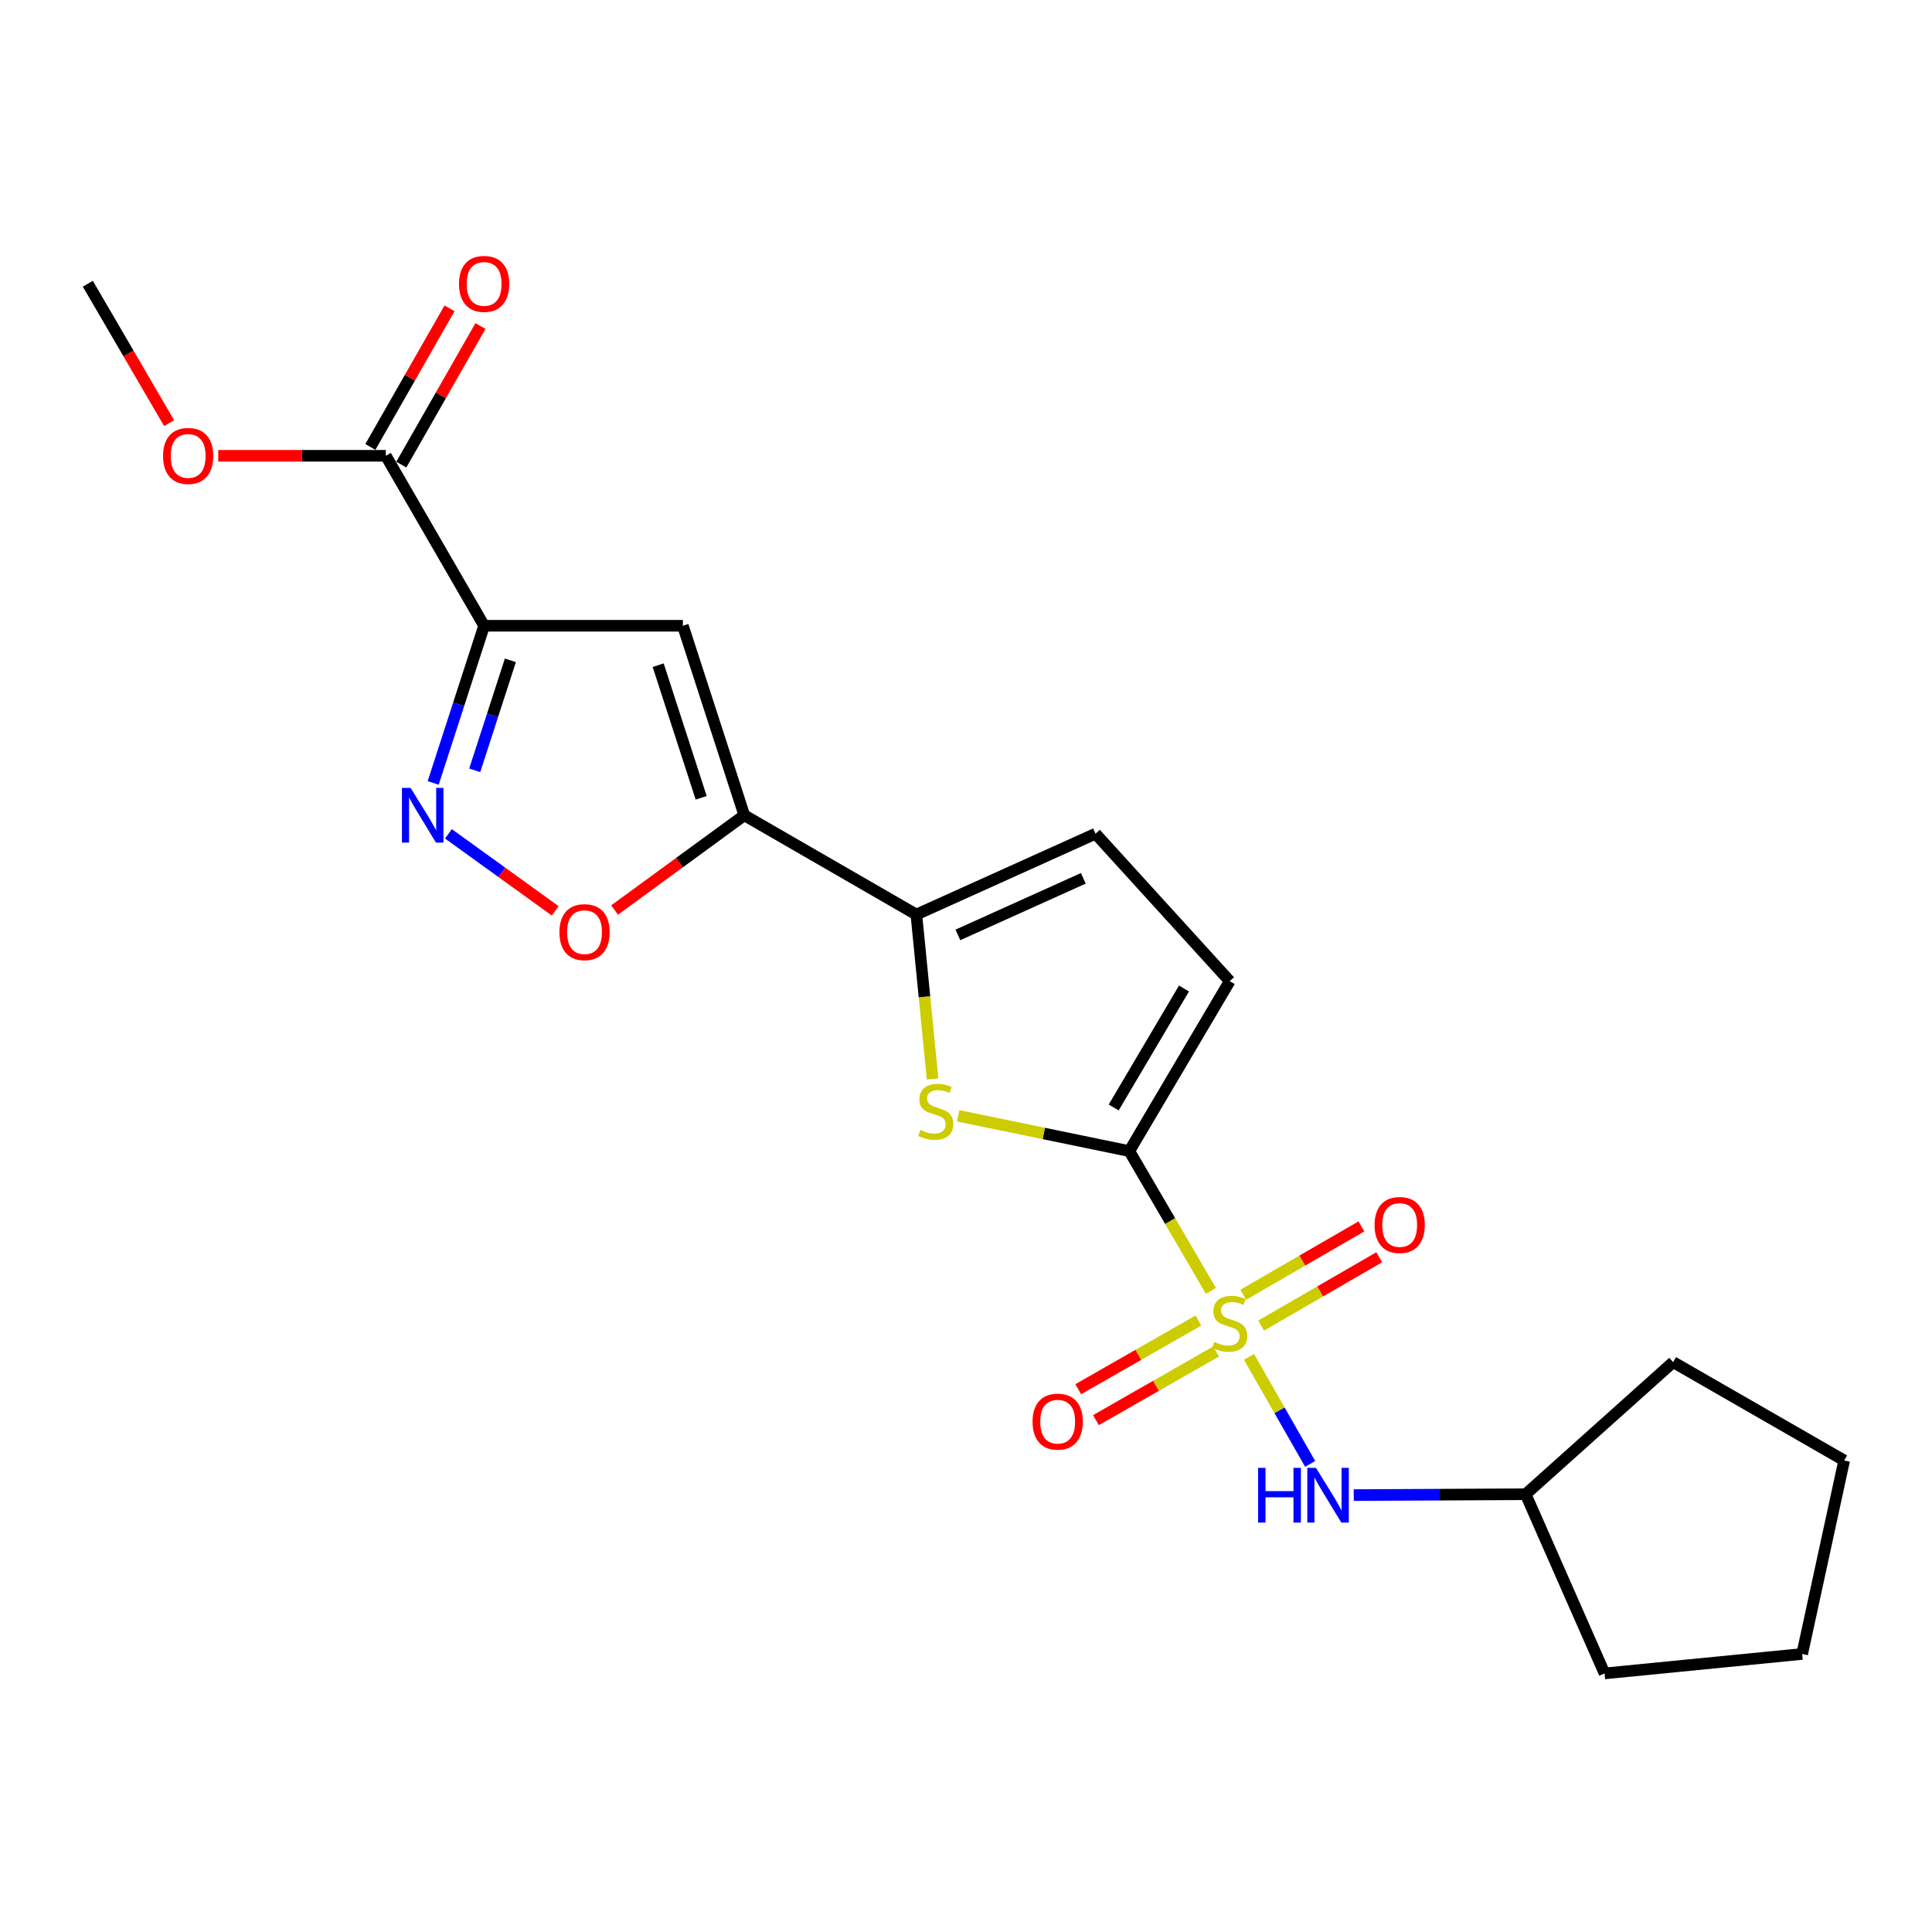 <?xml version='1.0' encoding='iso-8859-1'?>
<svg version='1.1' baseProfile='full'
              xmlns='http://www.w3.org/2000/svg'
                      xmlns:rdkit='http://www.rdkit.org/xml'
                      xmlns:xlink='http://www.w3.org/1999/xlink'
                  xml:space='preserve'
width='1000px' height='1000px' viewBox='0 0 1000 1000'>
<!-- END OF HEADER -->
<rect style='opacity:1.0;fill:#FFFFFF;stroke:none' width='1000' height='1000' x='0' y='0'> </rect>
<path class='bond-0' d='M 626.762,668.165 L 605.648,631.987' style='fill:none;fill-rule:evenodd;stroke:#CCCC00;stroke-width:6px;stroke-linecap:butt;stroke-linejoin:miter;stroke-opacity:1' />
<path class='bond-0' d='M 605.648,631.987 L 584.534,595.809' style='fill:none;fill-rule:evenodd;stroke:#000000;stroke-width:6px;stroke-linecap:butt;stroke-linejoin:miter;stroke-opacity:1' />
<path class='bond-8' d='M 646.476,702.308 L 662.305,730.006' style='fill:none;fill-rule:evenodd;stroke:#CCCC00;stroke-width:6px;stroke-linecap:butt;stroke-linejoin:miter;stroke-opacity:1' />
<path class='bond-8' d='M 662.305,730.006 L 678.134,757.705' style='fill:none;fill-rule:evenodd;stroke:#0000FF;stroke-width:6px;stroke-linecap:butt;stroke-linejoin:miter;stroke-opacity:1' />
<path class='bond-12' d='M 652.747,686.125 L 683.318,668.441' style='fill:none;fill-rule:evenodd;stroke:#CCCC00;stroke-width:6px;stroke-linecap:butt;stroke-linejoin:miter;stroke-opacity:1' />
<path class='bond-12' d='M 683.318,668.441 L 713.888,650.757' style='fill:none;fill-rule:evenodd;stroke:#FF0000;stroke-width:6px;stroke-linecap:butt;stroke-linejoin:miter;stroke-opacity:1' />
<path class='bond-12' d='M 643.509,670.156 L 674.08,652.472' style='fill:none;fill-rule:evenodd;stroke:#CCCC00;stroke-width:6px;stroke-linecap:butt;stroke-linejoin:miter;stroke-opacity:1' />
<path class='bond-12' d='M 674.08,652.472 L 704.651,634.788' style='fill:none;fill-rule:evenodd;stroke:#FF0000;stroke-width:6px;stroke-linecap:butt;stroke-linejoin:miter;stroke-opacity:1' />
<path class='bond-13' d='M 620.286,683.51 L 589.195,701.279' style='fill:none;fill-rule:evenodd;stroke:#CCCC00;stroke-width:6px;stroke-linecap:butt;stroke-linejoin:miter;stroke-opacity:1' />
<path class='bond-13' d='M 589.195,701.279 L 558.105,719.048' style='fill:none;fill-rule:evenodd;stroke:#FF0000;stroke-width:6px;stroke-linecap:butt;stroke-linejoin:miter;stroke-opacity:1' />
<path class='bond-13' d='M 629.44,699.527 L 598.35,717.296' style='fill:none;fill-rule:evenodd;stroke:#CCCC00;stroke-width:6px;stroke-linecap:butt;stroke-linejoin:miter;stroke-opacity:1' />
<path class='bond-13' d='M 598.35,717.296 L 567.259,735.065' style='fill:none;fill-rule:evenodd;stroke:#FF0000;stroke-width:6px;stroke-linecap:butt;stroke-linejoin:miter;stroke-opacity:1' />
<path class='bond-3' d='M 584.534,595.809 L 540.261,586.678' style='fill:none;fill-rule:evenodd;stroke:#000000;stroke-width:6px;stroke-linecap:butt;stroke-linejoin:miter;stroke-opacity:1' />
<path class='bond-3' d='M 540.261,586.678 L 495.987,577.547' style='fill:none;fill-rule:evenodd;stroke:#CCCC00;stroke-width:6px;stroke-linecap:butt;stroke-linejoin:miter;stroke-opacity:1' />
<path class='bond-9' d='M 584.534,595.809 L 636.507,507.841' style='fill:none;fill-rule:evenodd;stroke:#000000;stroke-width:6px;stroke-linecap:butt;stroke-linejoin:miter;stroke-opacity:1' />
<path class='bond-9' d='M 576.447,573.23 L 612.828,511.652' style='fill:none;fill-rule:evenodd;stroke:#000000;stroke-width:6px;stroke-linecap:butt;stroke-linejoin:miter;stroke-opacity:1' />
<path class='bond-1' d='M 250.579,323.891 L 353.449,323.891' style='fill:none;fill-rule:evenodd;stroke:#000000;stroke-width:6px;stroke-linecap:butt;stroke-linejoin:miter;stroke-opacity:1' />
<path class='bond-10' d='M 250.579,323.891 L 199.703,235.914' style='fill:none;fill-rule:evenodd;stroke:#000000;stroke-width:6px;stroke-linecap:butt;stroke-linejoin:miter;stroke-opacity:1' />
<path class='bond-24' d='M 250.579,323.891 L 237.395,364.564' style='fill:none;fill-rule:evenodd;stroke:#000000;stroke-width:6px;stroke-linecap:butt;stroke-linejoin:miter;stroke-opacity:1' />
<path class='bond-24' d='M 237.395,364.564 L 224.212,405.237' style='fill:none;fill-rule:evenodd;stroke:#0000FF;stroke-width:6px;stroke-linecap:butt;stroke-linejoin:miter;stroke-opacity:1' />
<path class='bond-24' d='M 264.173,341.782 L 254.945,370.253' style='fill:none;fill-rule:evenodd;stroke:#000000;stroke-width:6px;stroke-linecap:butt;stroke-linejoin:miter;stroke-opacity:1' />
<path class='bond-24' d='M 254.945,370.253 L 245.716,398.724' style='fill:none;fill-rule:evenodd;stroke:#0000FF;stroke-width:6px;stroke-linecap:butt;stroke-linejoin:miter;stroke-opacity:1' />
<path class='bond-2' d='M 385.252,421.975 L 474.306,473.374' style='fill:none;fill-rule:evenodd;stroke:#000000;stroke-width:6px;stroke-linecap:butt;stroke-linejoin:miter;stroke-opacity:1' />
<path class='bond-4' d='M 385.252,421.975 L 353.449,323.891' style='fill:none;fill-rule:evenodd;stroke:#000000;stroke-width:6px;stroke-linecap:butt;stroke-linejoin:miter;stroke-opacity:1' />
<path class='bond-4' d='M 362.932,412.952 L 340.67,344.294' style='fill:none;fill-rule:evenodd;stroke:#000000;stroke-width:6px;stroke-linecap:butt;stroke-linejoin:miter;stroke-opacity:1' />
<path class='bond-7' d='M 385.252,421.975 L 351.682,446.504' style='fill:none;fill-rule:evenodd;stroke:#000000;stroke-width:6px;stroke-linecap:butt;stroke-linejoin:miter;stroke-opacity:1' />
<path class='bond-7' d='M 351.682,446.504 L 318.113,471.033' style='fill:none;fill-rule:evenodd;stroke:#FF0000;stroke-width:6px;stroke-linecap:butt;stroke-linejoin:miter;stroke-opacity:1' />
<path class='bond-6' d='M 482.704,558.47 L 478.505,515.922' style='fill:none;fill-rule:evenodd;stroke:#CCCC00;stroke-width:6px;stroke-linecap:butt;stroke-linejoin:miter;stroke-opacity:1' />
<path class='bond-6' d='M 478.505,515.922 L 474.306,473.374' style='fill:none;fill-rule:evenodd;stroke:#000000;stroke-width:6px;stroke-linecap:butt;stroke-linejoin:miter;stroke-opacity:1' />
<path class='bond-5' d='M 232.109,431.586 L 259.745,451.522' style='fill:none;fill-rule:evenodd;stroke:#0000FF;stroke-width:6px;stroke-linecap:butt;stroke-linejoin:miter;stroke-opacity:1' />
<path class='bond-5' d='M 259.745,451.522 L 287.381,471.459' style='fill:none;fill-rule:evenodd;stroke:#FF0000;stroke-width:6px;stroke-linecap:butt;stroke-linejoin:miter;stroke-opacity:1' />
<path class='bond-22' d='M 474.306,473.374 L 567.049,431.527' style='fill:none;fill-rule:evenodd;stroke:#000000;stroke-width:6px;stroke-linecap:butt;stroke-linejoin:miter;stroke-opacity:1' />
<path class='bond-22' d='M 495.805,483.913 L 560.725,454.62' style='fill:none;fill-rule:evenodd;stroke:#000000;stroke-width:6px;stroke-linecap:butt;stroke-linejoin:miter;stroke-opacity:1' />
<path class='bond-16' d='M 700.701,773.861 L 745.19,773.638' style='fill:none;fill-rule:evenodd;stroke:#0000FF;stroke-width:6px;stroke-linecap:butt;stroke-linejoin:miter;stroke-opacity:1' />
<path class='bond-16' d='M 745.19,773.638 L 789.679,773.415' style='fill:none;fill-rule:evenodd;stroke:#000000;stroke-width:6px;stroke-linecap:butt;stroke-linejoin:miter;stroke-opacity:1' />
<path class='bond-11' d='M 636.507,507.841 L 567.049,431.527' style='fill:none;fill-rule:evenodd;stroke:#000000;stroke-width:6px;stroke-linecap:butt;stroke-linejoin:miter;stroke-opacity:1' />
<path class='bond-14' d='M 207.712,240.489 L 228.202,204.624' style='fill:none;fill-rule:evenodd;stroke:#000000;stroke-width:6px;stroke-linecap:butt;stroke-linejoin:miter;stroke-opacity:1' />
<path class='bond-14' d='M 228.202,204.624 L 248.691,168.759' style='fill:none;fill-rule:evenodd;stroke:#FF0000;stroke-width:6px;stroke-linecap:butt;stroke-linejoin:miter;stroke-opacity:1' />
<path class='bond-14' d='M 191.694,231.338 L 212.183,195.473' style='fill:none;fill-rule:evenodd;stroke:#000000;stroke-width:6px;stroke-linecap:butt;stroke-linejoin:miter;stroke-opacity:1' />
<path class='bond-14' d='M 212.183,195.473 L 232.673,159.608' style='fill:none;fill-rule:evenodd;stroke:#FF0000;stroke-width:6px;stroke-linecap:butt;stroke-linejoin:miter;stroke-opacity:1' />
<path class='bond-15' d='M 199.703,235.914 L 156.329,235.914' style='fill:none;fill-rule:evenodd;stroke:#000000;stroke-width:6px;stroke-linecap:butt;stroke-linejoin:miter;stroke-opacity:1' />
<path class='bond-15' d='M 156.329,235.914 L 112.954,235.914' style='fill:none;fill-rule:evenodd;stroke:#FF0000;stroke-width:6px;stroke-linecap:butt;stroke-linejoin:miter;stroke-opacity:1' />
<path class='bond-17' d='M 87.541,219.016 L 66.498,182.938' style='fill:none;fill-rule:evenodd;stroke:#FF0000;stroke-width:6px;stroke-linecap:butt;stroke-linejoin:miter;stroke-opacity:1' />
<path class='bond-17' d='M 66.498,182.938 L 45.455,146.86' style='fill:none;fill-rule:evenodd;stroke:#000000;stroke-width:6px;stroke-linecap:butt;stroke-linejoin:miter;stroke-opacity:1' />
<path class='bond-18' d='M 789.679,773.415 L 830.511,866.159' style='fill:none;fill-rule:evenodd;stroke:#000000;stroke-width:6px;stroke-linecap:butt;stroke-linejoin:miter;stroke-opacity:1' />
<path class='bond-19' d='M 789.679,773.415 L 866.014,705.033' style='fill:none;fill-rule:evenodd;stroke:#000000;stroke-width:6px;stroke-linecap:butt;stroke-linejoin:miter;stroke-opacity:1' />
<path class='bond-20' d='M 830.511,866.159 L 932.797,856.094' style='fill:none;fill-rule:evenodd;stroke:#000000;stroke-width:6px;stroke-linecap:butt;stroke-linejoin:miter;stroke-opacity:1' />
<path class='bond-21' d='M 866.014,705.033 L 954.545,755.93' style='fill:none;fill-rule:evenodd;stroke:#000000;stroke-width:6px;stroke-linecap:butt;stroke-linejoin:miter;stroke-opacity:1' />
<path class='bond-23' d='M 932.797,856.094 L 954.545,755.93' style='fill:none;fill-rule:evenodd;stroke:#000000;stroke-width:6px;stroke-linecap:butt;stroke-linejoin:miter;stroke-opacity:1' />
<path  class='atom-0' d='M 628.507 694.583
Q 628.827 694.703, 630.147 695.263
Q 631.467 695.823, 632.907 696.183
Q 634.387 696.503, 635.827 696.503
Q 638.507 696.503, 640.067 695.223
Q 641.627 693.903, 641.627 691.623
Q 641.627 690.063, 640.827 689.103
Q 640.067 688.143, 638.867 687.623
Q 637.667 687.103, 635.667 686.503
Q 633.147 685.743, 631.627 685.023
Q 630.147 684.303, 629.067 682.783
Q 628.027 681.263, 628.027 678.703
Q 628.027 675.143, 630.427 672.943
Q 632.867 670.743, 637.667 670.743
Q 640.947 670.743, 644.667 672.303
L 643.747 675.383
Q 640.347 673.983, 637.787 673.983
Q 635.027 673.983, 633.507 675.143
Q 631.987 676.263, 632.027 678.223
Q 632.027 679.743, 632.787 680.663
Q 633.587 681.583, 634.707 682.103
Q 635.867 682.623, 637.787 683.223
Q 640.347 684.023, 641.867 684.823
Q 643.387 685.623, 644.467 687.263
Q 645.587 688.863, 645.587 691.623
Q 645.587 695.543, 642.947 697.663
Q 640.347 699.743, 635.987 699.743
Q 633.467 699.743, 631.547 699.183
Q 629.667 698.663, 627.427 697.743
L 628.507 694.583
' fill='#CCCC00'/>
<path  class='atom-4' d='M 476.35 584.867
Q 476.67 584.987, 477.99 585.547
Q 479.31 586.107, 480.75 586.467
Q 482.23 586.787, 483.67 586.787
Q 486.35 586.787, 487.91 585.507
Q 489.47 584.187, 489.47 581.907
Q 489.47 580.347, 488.67 579.387
Q 487.91 578.427, 486.71 577.907
Q 485.51 577.387, 483.51 576.787
Q 480.99 576.027, 479.47 575.307
Q 477.99 574.587, 476.91 573.067
Q 475.87 571.547, 475.87 568.987
Q 475.87 565.427, 478.27 563.227
Q 480.71 561.027, 485.51 561.027
Q 488.79 561.027, 492.51 562.587
L 491.59 565.667
Q 488.19 564.267, 485.63 564.267
Q 482.87 564.267, 481.35 565.427
Q 479.83 566.547, 479.87 568.507
Q 479.87 570.027, 480.63 570.947
Q 481.43 571.867, 482.55 572.387
Q 483.71 572.907, 485.63 573.507
Q 488.19 574.307, 489.71 575.107
Q 491.23 575.907, 492.31 577.547
Q 493.43 579.147, 493.43 581.907
Q 493.43 585.827, 490.79 587.947
Q 488.19 590.027, 483.83 590.027
Q 481.31 590.027, 479.39 589.467
Q 477.51 588.947, 475.27 588.027
L 476.35 584.867
' fill='#CCCC00'/>
<path  class='atom-6' d='M 212.527 407.815
L 221.807 422.815
Q 222.727 424.295, 224.207 426.975
Q 225.687 429.655, 225.767 429.815
L 225.767 407.815
L 229.527 407.815
L 229.527 436.135
L 225.647 436.135
L 215.687 419.735
Q 214.527 417.815, 213.287 415.615
Q 212.087 413.415, 211.727 412.735
L 211.727 436.135
L 208.047 436.135
L 208.047 407.815
L 212.527 407.815
' fill='#0000FF'/>
<path  class='atom-8' d='M 289.552 482.483
Q 289.552 475.683, 292.912 471.883
Q 296.272 468.083, 302.552 468.083
Q 308.832 468.083, 312.192 471.883
Q 315.552 475.683, 315.552 482.483
Q 315.552 489.363, 312.152 493.283
Q 308.752 497.163, 302.552 497.163
Q 296.312 497.163, 292.912 493.283
Q 289.552 489.403, 289.552 482.483
M 302.552 493.963
Q 306.872 493.963, 309.192 491.083
Q 311.552 488.163, 311.552 482.483
Q 311.552 476.923, 309.192 474.123
Q 306.872 471.283, 302.552 471.283
Q 298.232 471.283, 295.872 474.083
Q 293.552 476.883, 293.552 482.483
Q 293.552 488.203, 295.872 491.083
Q 298.232 493.963, 302.552 493.963
' fill='#FF0000'/>
<path  class='atom-9' d='M 651.184 759.767
L 655.024 759.767
L 655.024 771.807
L 669.504 771.807
L 669.504 759.767
L 673.344 759.767
L 673.344 788.087
L 669.504 788.087
L 669.504 775.007
L 655.024 775.007
L 655.024 788.087
L 651.184 788.087
L 651.184 759.767
' fill='#0000FF'/>
<path  class='atom-9' d='M 681.144 759.767
L 690.424 774.767
Q 691.344 776.247, 692.824 778.927
Q 694.304 781.607, 694.384 781.767
L 694.384 759.767
L 698.144 759.767
L 698.144 788.087
L 694.264 788.087
L 684.304 771.687
Q 683.144 769.767, 681.904 767.567
Q 680.704 765.367, 680.344 764.687
L 680.344 788.087
L 676.664 788.087
L 676.664 759.767
L 681.144 759.767
' fill='#0000FF'/>
<path  class='atom-13' d='M 711.475 634.057
Q 711.475 627.257, 714.835 623.457
Q 718.195 619.657, 724.475 619.657
Q 730.755 619.657, 734.115 623.457
Q 737.475 627.257, 737.475 634.057
Q 737.475 640.937, 734.075 644.857
Q 730.675 648.737, 724.475 648.737
Q 718.235 648.737, 714.835 644.857
Q 711.475 640.977, 711.475 634.057
M 724.475 645.537
Q 728.795 645.537, 731.115 642.657
Q 733.475 639.737, 733.475 634.057
Q 733.475 628.497, 731.115 625.697
Q 728.795 622.857, 724.475 622.857
Q 720.155 622.857, 717.795 625.657
Q 715.475 628.457, 715.475 634.057
Q 715.475 639.777, 717.795 642.657
Q 720.155 645.537, 724.475 645.537
' fill='#FF0000'/>
<path  class='atom-14' d='M 534.453 735.84
Q 534.453 729.04, 537.813 725.24
Q 541.173 721.44, 547.453 721.44
Q 553.733 721.44, 557.093 725.24
Q 560.453 729.04, 560.453 735.84
Q 560.453 742.72, 557.053 746.64
Q 553.653 750.52, 547.453 750.52
Q 541.213 750.52, 537.813 746.64
Q 534.453 742.76, 534.453 735.84
M 547.453 747.32
Q 551.773 747.32, 554.093 744.44
Q 556.453 741.52, 556.453 735.84
Q 556.453 730.28, 554.093 727.48
Q 551.773 724.64, 547.453 724.64
Q 543.133 724.64, 540.773 727.44
Q 538.453 730.24, 538.453 735.84
Q 538.453 741.56, 540.773 744.44
Q 543.133 747.32, 547.453 747.32
' fill='#FF0000'/>
<path  class='atom-15' d='M 237.579 146.94
Q 237.579 140.14, 240.939 136.34
Q 244.299 132.54, 250.579 132.54
Q 256.859 132.54, 260.219 136.34
Q 263.579 140.14, 263.579 146.94
Q 263.579 153.82, 260.179 157.74
Q 256.779 161.62, 250.579 161.62
Q 244.339 161.62, 240.939 157.74
Q 237.579 153.86, 237.579 146.94
M 250.579 158.42
Q 254.899 158.42, 257.219 155.54
Q 259.579 152.62, 259.579 146.94
Q 259.579 141.38, 257.219 138.58
Q 254.899 135.74, 250.579 135.74
Q 246.259 135.74, 243.899 138.54
Q 241.579 141.34, 241.579 146.94
Q 241.579 152.66, 243.899 155.54
Q 246.259 158.42, 250.579 158.42
' fill='#FF0000'/>
<path  class='atom-16' d='M 84.397 235.994
Q 84.397 229.194, 87.757 225.394
Q 91.117 221.594, 97.397 221.594
Q 103.677 221.594, 107.037 225.394
Q 110.397 229.194, 110.397 235.994
Q 110.397 242.874, 106.997 246.794
Q 103.597 250.674, 97.397 250.674
Q 91.157 250.674, 87.757 246.794
Q 84.397 242.914, 84.397 235.994
M 97.397 247.474
Q 101.717 247.474, 104.037 244.594
Q 106.397 241.674, 106.397 235.994
Q 106.397 230.434, 104.037 227.634
Q 101.717 224.794, 97.397 224.794
Q 93.077 224.794, 90.717 227.594
Q 88.397 230.394, 88.397 235.994
Q 88.397 241.714, 90.717 244.594
Q 93.077 247.474, 97.397 247.474
' fill='#FF0000'/>
</svg>
